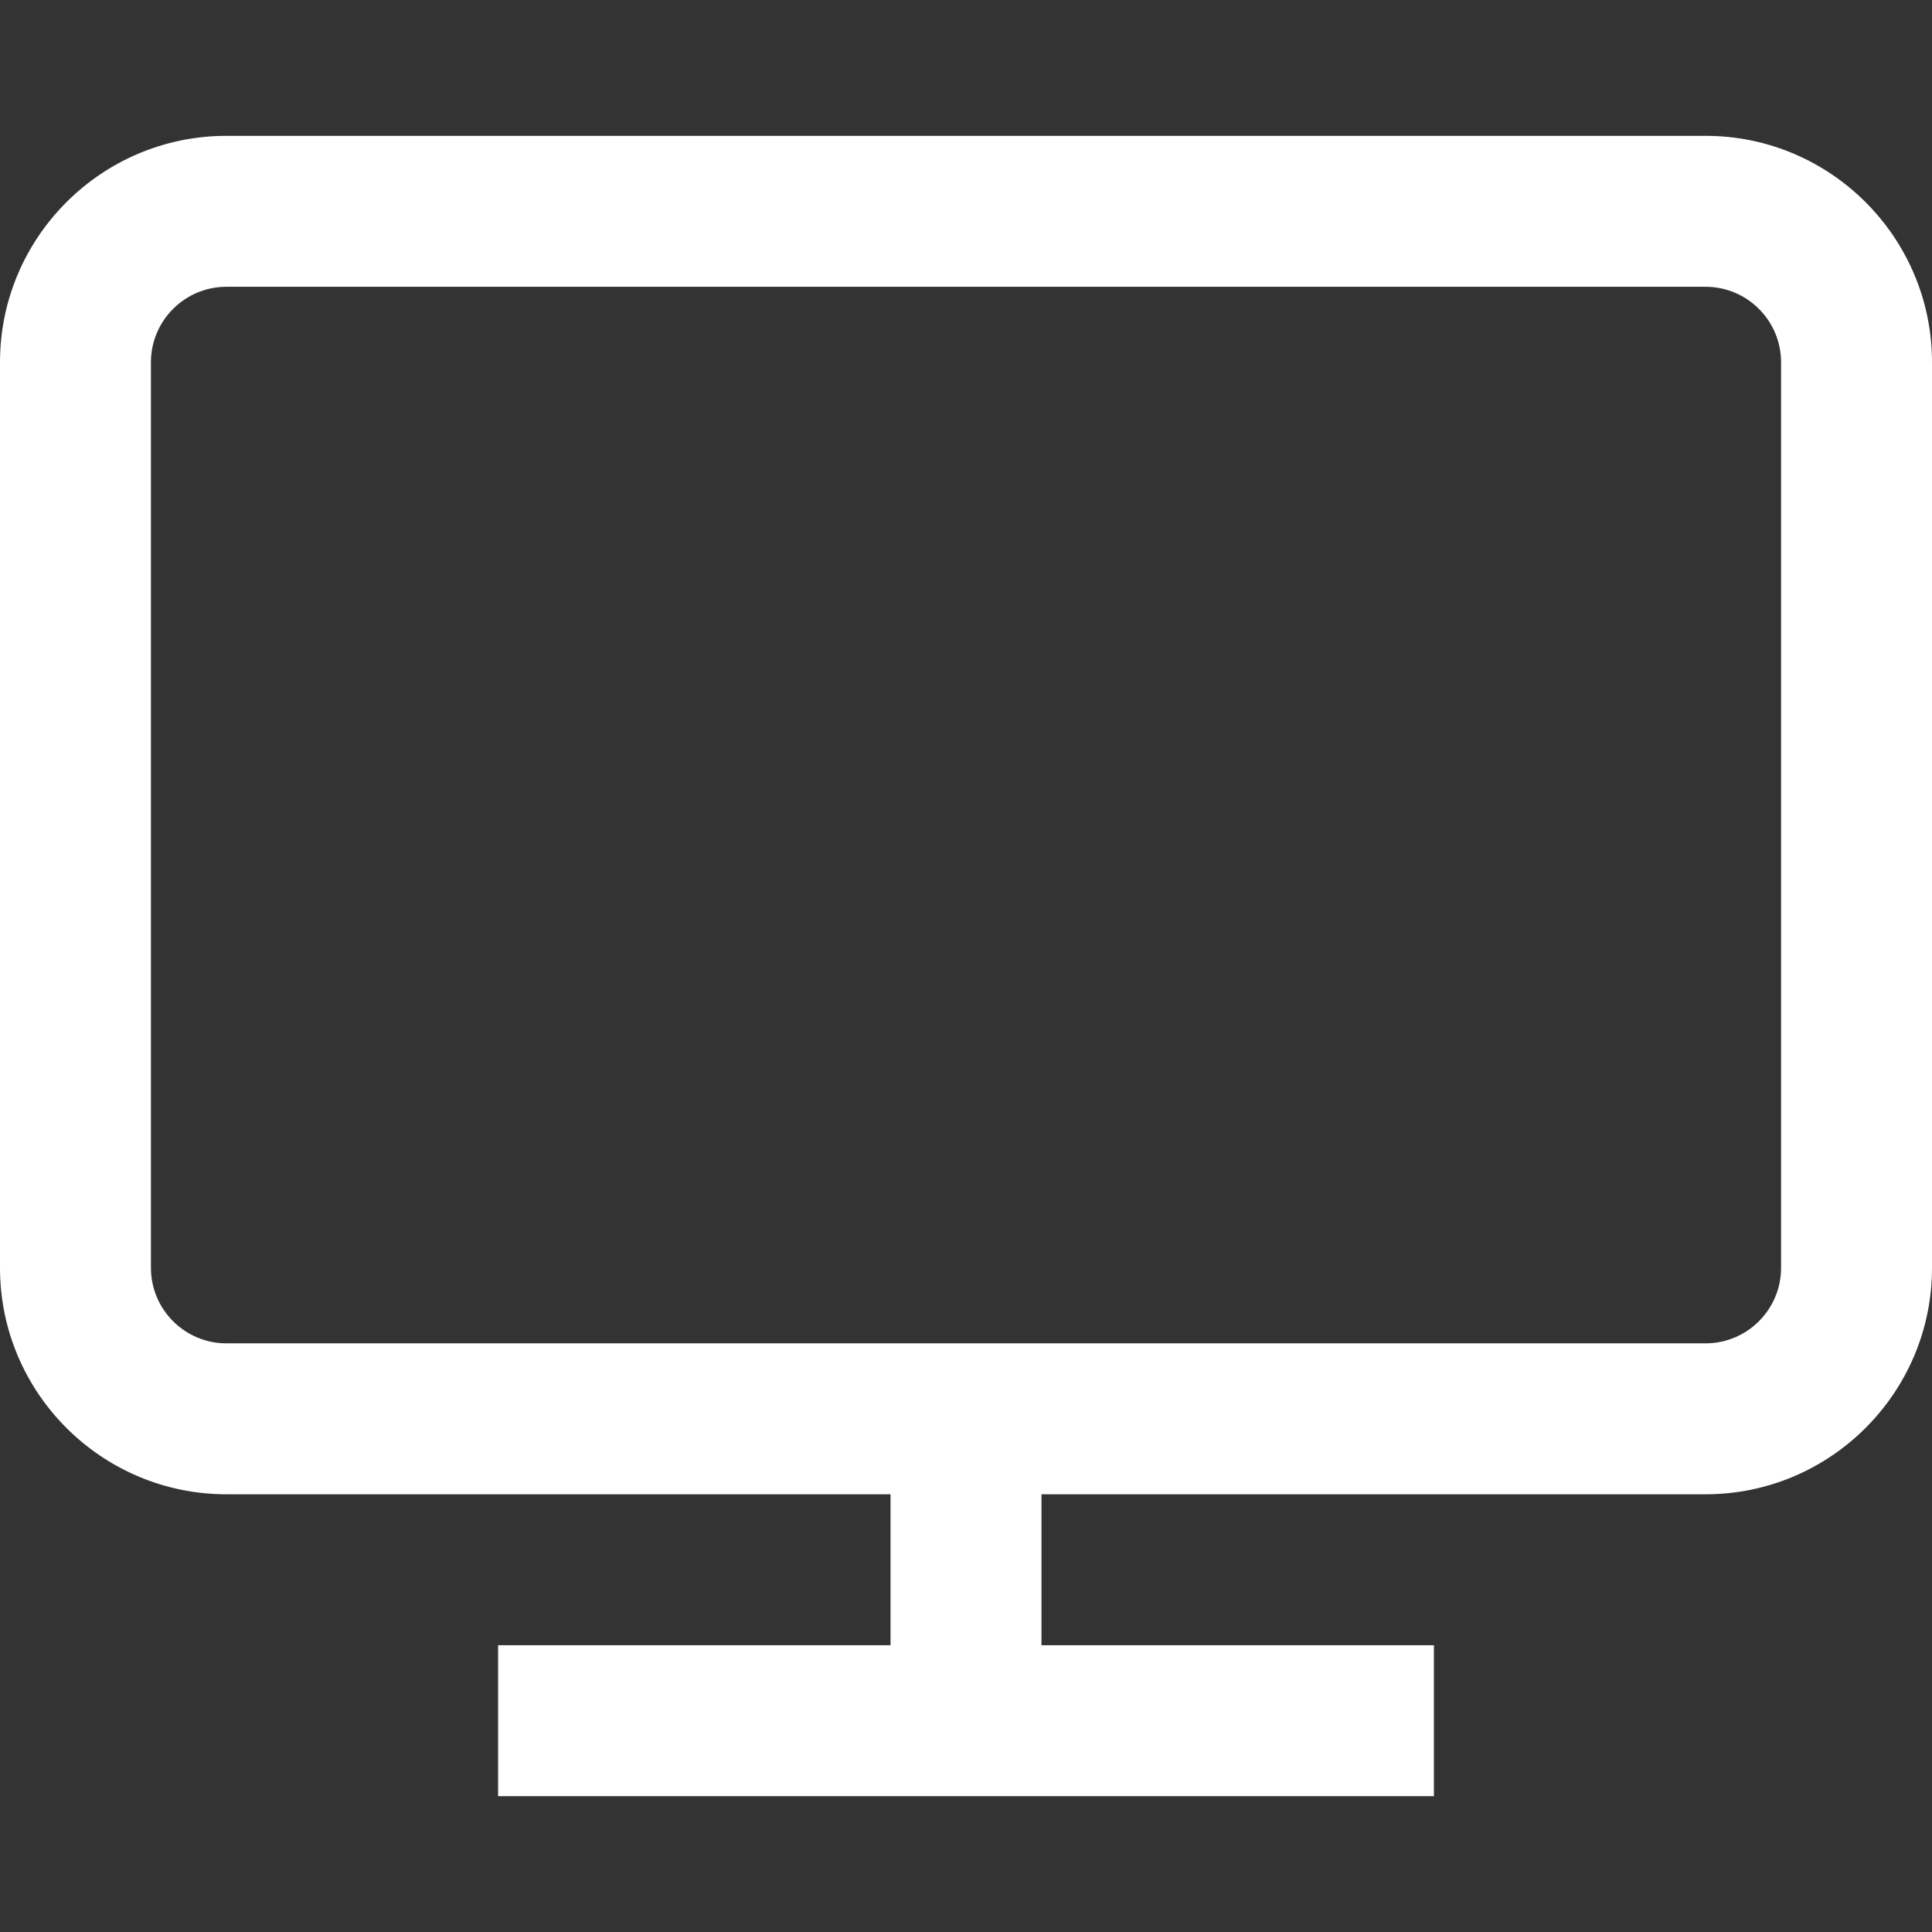 <?xml version="1.0" encoding="UTF-8"?> <svg xmlns="http://www.w3.org/2000/svg" xmlns:xlink="http://www.w3.org/1999/xlink" version="1.1" width="512" height="512" x="0" y="0" viewBox="0 0 512 512" style="enable-background:new 0 0 512 512" xml:space="preserve"><rect x="0" y="0" width="512" height="512" fill="#333333" stroke="none"/><g><path d="M452 36H60C26.916 36 0 62.916 0 96v240c0 33.084 26.916 60 60 60h176v40H132v40h248v-40H276v-40h176c33.084 0 60-26.916 60-60V96c0-33.084-26.916-60-60-60zm20 300c0 11.028-8.972 20-20 20H60c-11.028 0-20-8.972-20-20V96c0-11.028 8.972-20 20-20h392c11.028 0 20 8.972 20 20v240z" fill="#ffffff" opacity="1"></path></g></svg> 